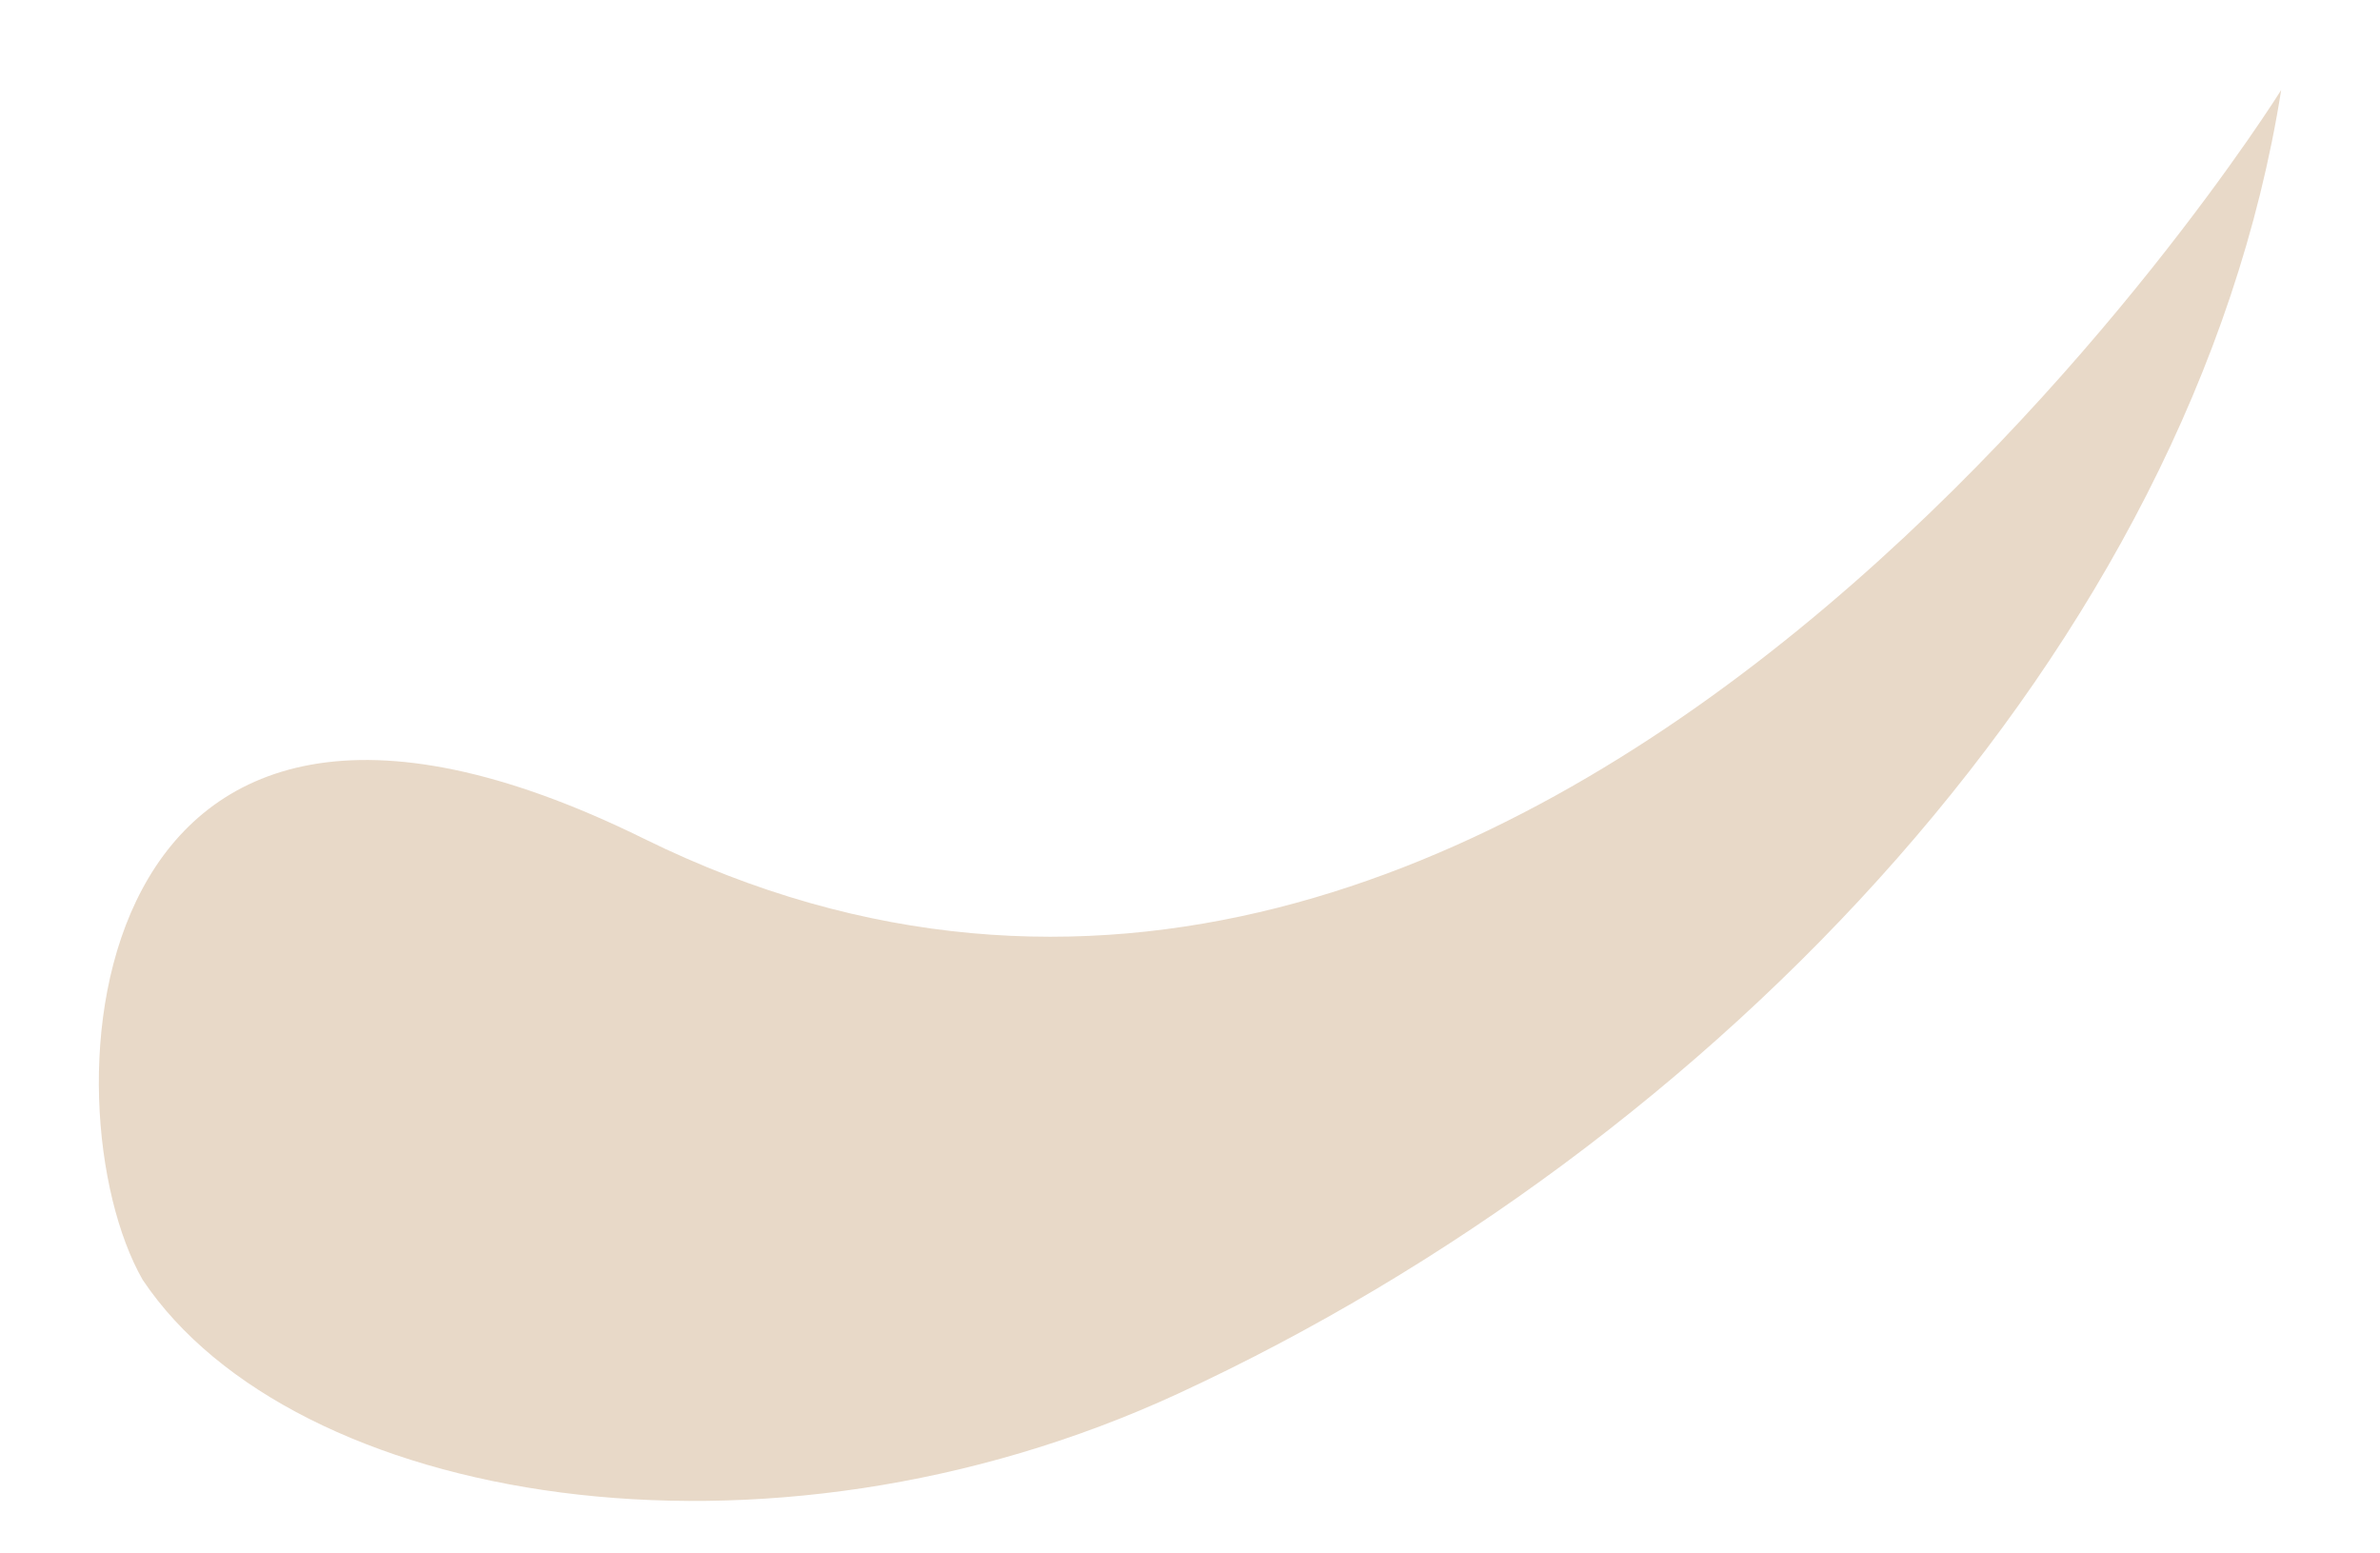 <svg xmlns="http://www.w3.org/2000/svg" xmlns:xlink="http://www.w3.org/1999/xlink" id="Livello_1" x="0px" y="0px" viewBox="0 0 397.41 259.26" style="enable-background:new 0 0 397.41 259.26;" xml:space="preserve"> <style type="text/css"> .st0{fill:#E8D9C8;} </style> <path class="st0" d="M380.91,15.03c0,0-123.87,198.63-273.4,124.98c-95.3-46.94-100.16,44.85-83.69,73.65 c25.02,37.35,103.64,51.03,172.97,18.97C286.05,191.35,366.17,108.21,380.91,15.03z"></path> </svg>